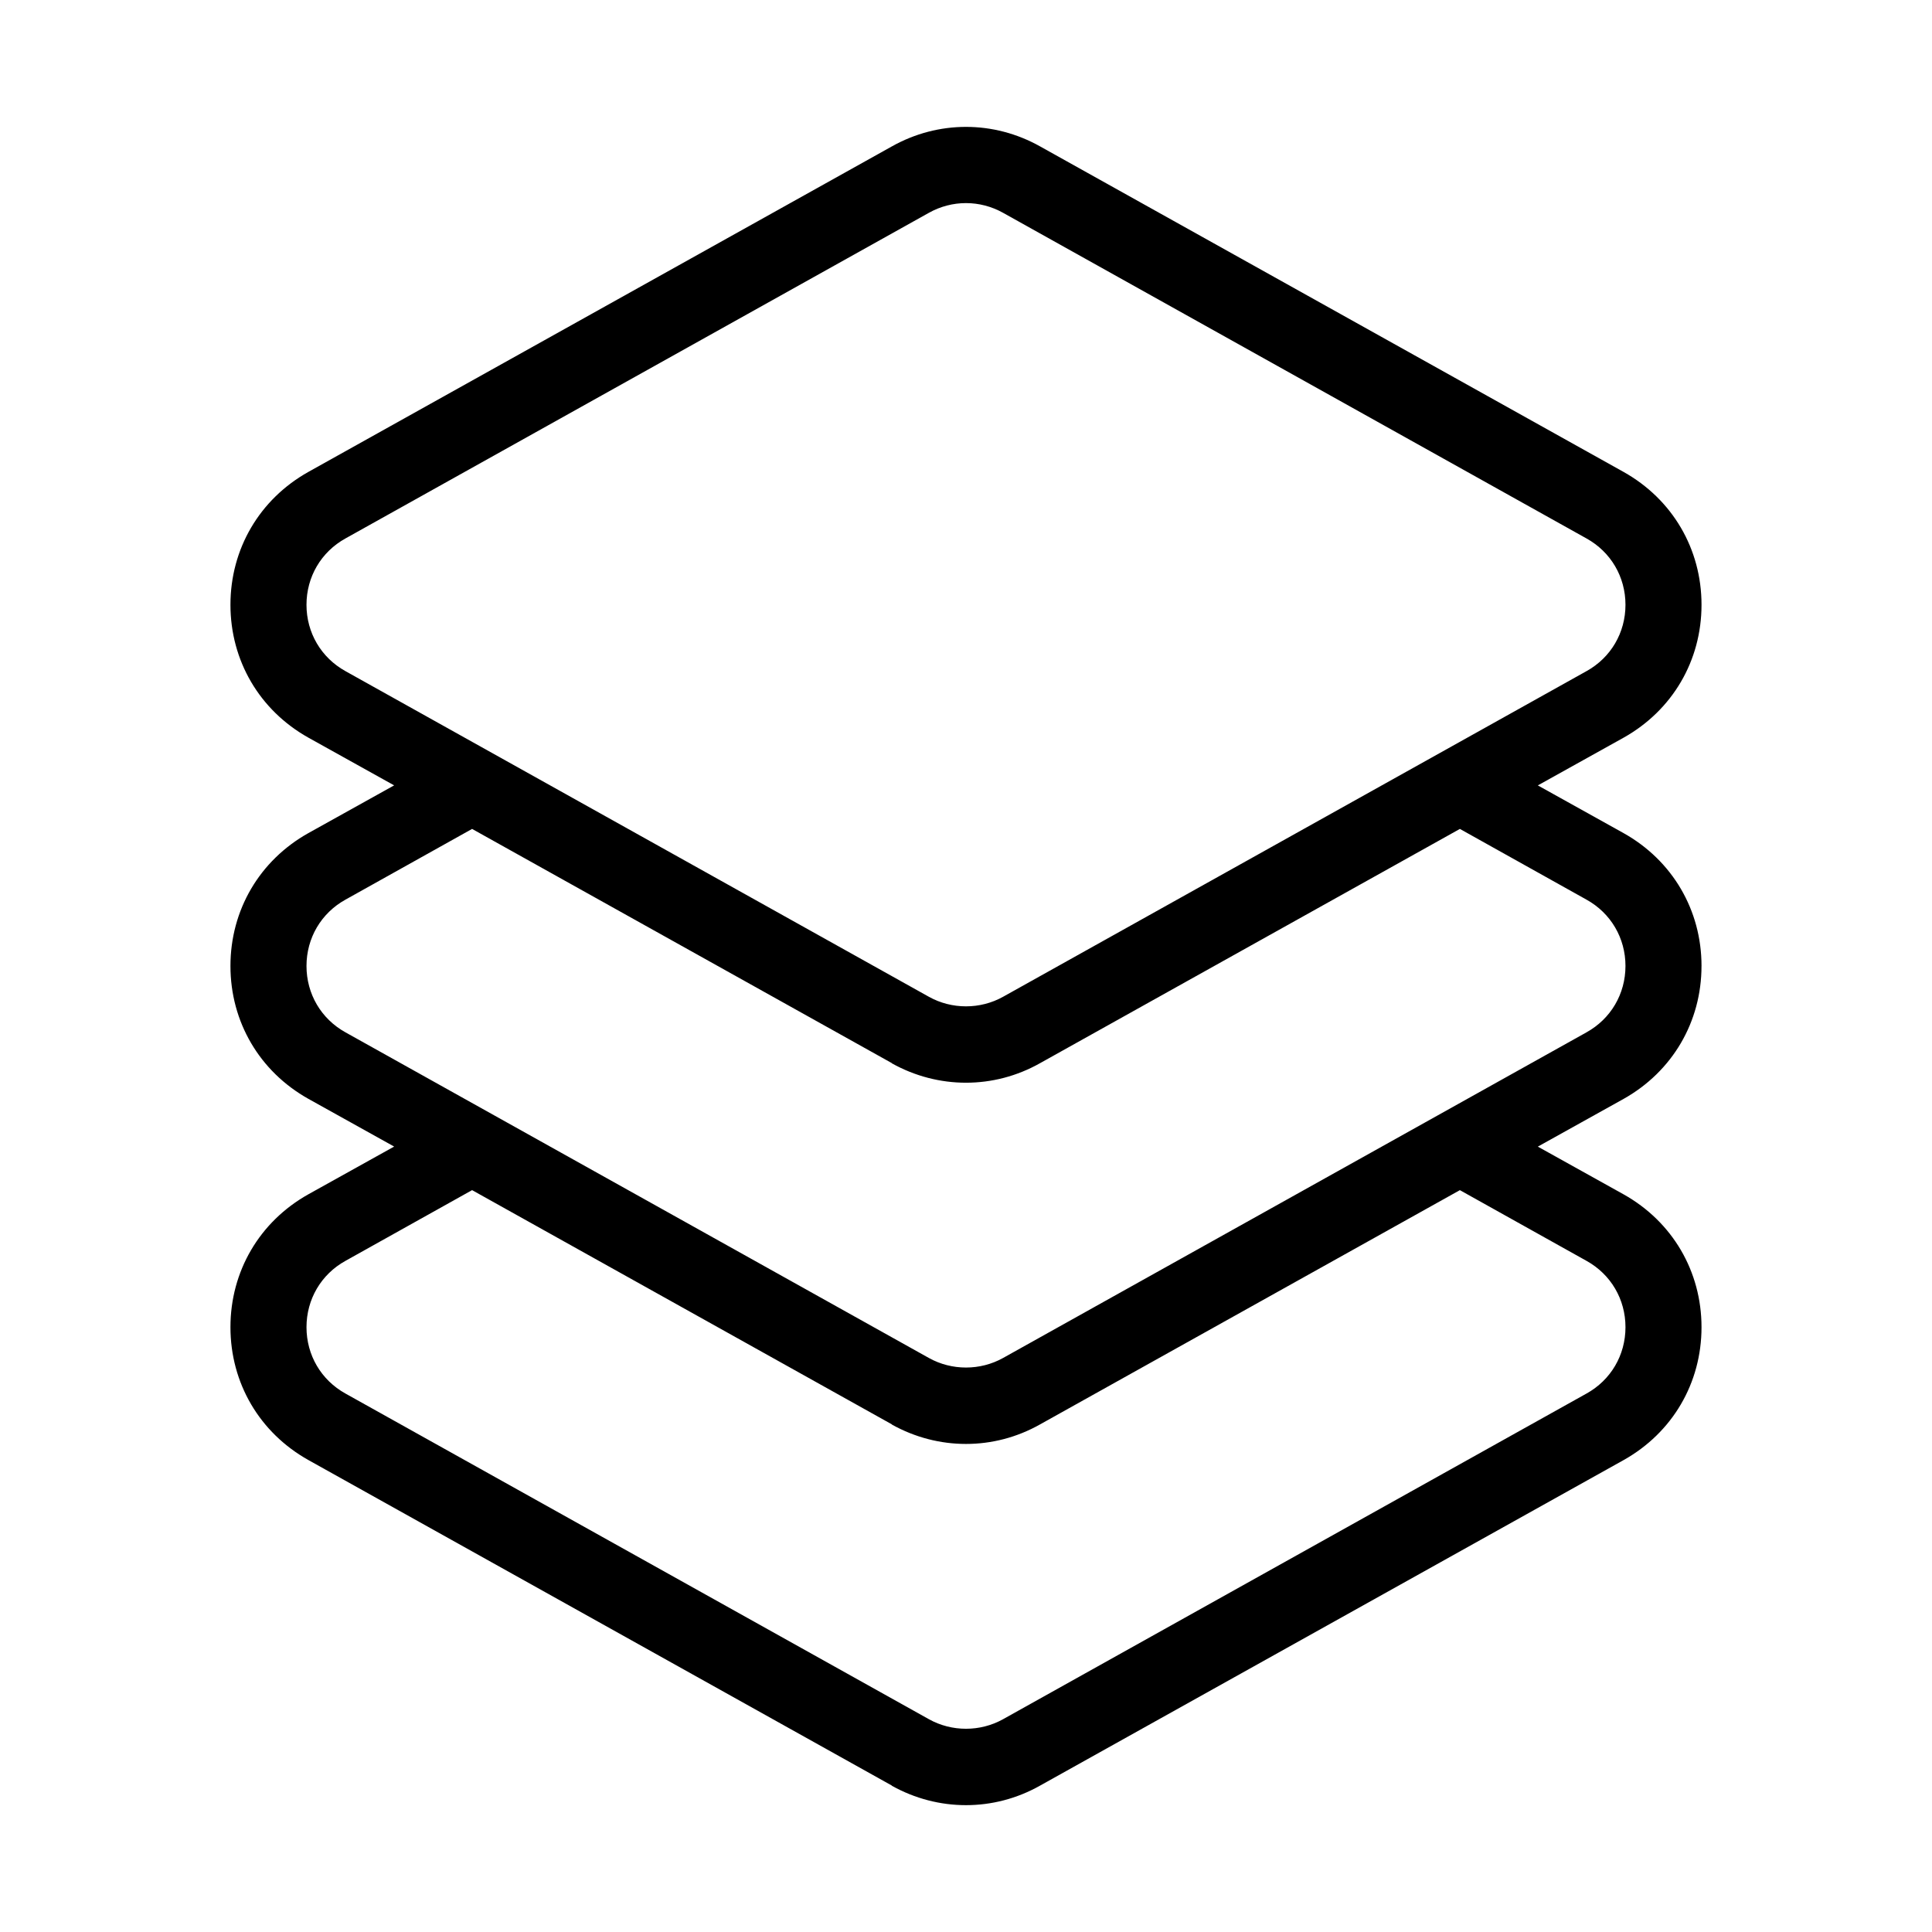 <?xml version="1.0" encoding="UTF-8"?>
<!-- Uploaded to: SVG Find, www.svgrepo.com, Generator: SVG Find Mixer Tools -->
<svg fill="#000000" width="800px" height="800px" version="1.1" viewBox="144 144 512 512" xmlns="http://www.w3.org/2000/svg">
 <path d="m594.92 400c0-14.812-7.707-27.961-20.656-35.215l-22.723-12.645 22.723-12.645c12.949-7.254 20.656-20.402 20.656-35.215s-7.707-27.961-20.656-35.215l-154.62-86.262c-12.293-6.902-27.004-6.902-39.297 0l-154.62 86.254c-12.949 7.254-20.656 20.402-20.656 35.215s7.707 27.961 20.656 35.215l22.723 12.645-22.723 12.645c-12.949 7.254-20.656 20.402-20.656 35.215s7.707 27.961 20.656 35.215l22.723 12.645-22.723 12.645c-12.949 7.254-20.656 20.402-20.656 35.215s7.707 27.961 20.656 35.215l154.62 86.266v0.051c6.144 3.426 12.898 5.141 19.648 5.141s13.504-1.715 19.648-5.188l154.62-86.254c12.949-7.254 20.656-20.402 20.656-35.215s-7.707-27.961-20.656-35.215l-22.723-12.645 22.723-12.645c12.945-7.262 20.652-20.414 20.652-35.223zm-359.37-78.141c-6.449-3.578-10.328-10.176-10.328-17.582s3.879-14.008 10.328-17.582l154.62-86.301c6.144-3.426 13.504-3.426 19.648 0l154.62 86.301c6.449 3.578 10.328 10.176 10.328 17.582s-3.879 14.008-10.328 17.582l-154.62 86.301c-6.047 3.375-13.602 3.375-19.648 0zm328.89 156.28c6.449 3.578 10.328 10.176 10.328 17.582s-3.879 14.008-10.328 17.582l-154.62 86.305c-6.047 3.375-13.602 3.375-19.648 0l-154.62-86.305c-6.449-3.578-10.328-10.176-10.328-17.582s3.879-14.008 10.328-17.582l33.555-18.742 111.24 62.07v0.051c6.144 3.426 12.898 5.141 19.648 5.141s13.504-1.715 19.648-5.188l111.24-62.07zm0-60.559-154.62 86.301c-6.047 3.375-13.602 3.375-19.648 0l-154.62-86.301c-6.449-3.578-10.328-10.176-10.328-17.582s3.879-14.008 10.328-17.582l33.555-18.742 111.24 62.066v0.051c6.144 3.426 12.898 5.141 19.648 5.141s13.504-1.715 19.648-5.188l111.24-62.07 33.555 18.742c6.449 3.578 10.328 10.176 10.328 17.582-0.004 7.406-3.883 14.004-10.332 17.582z"/>
</svg>